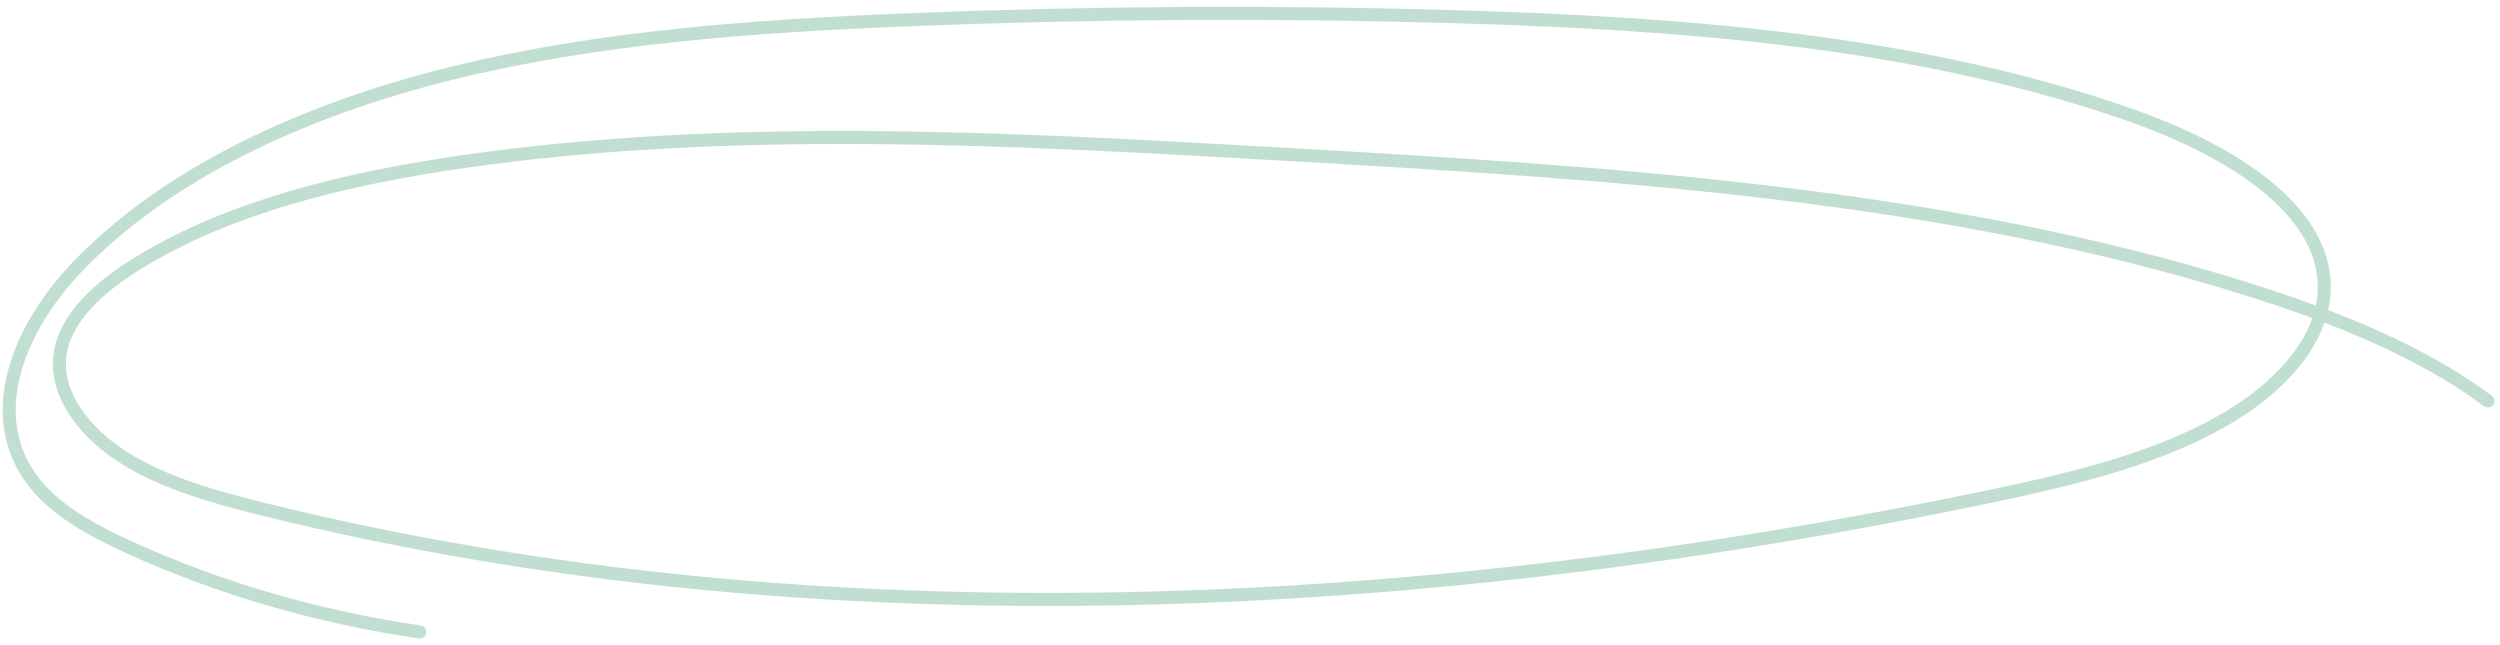 <?xml version="1.0" encoding="UTF-8"?> <svg xmlns="http://www.w3.org/2000/svg" width="287" height="74" viewBox="0 0 287 74" fill="none"> <path opacity="0.5" d="M285.616 46.033C277.884 40.285 268.143 36.395 258.212 33.263C222.949 22.151 184.431 19.812 146.66 17.662C115.485 15.885 83.895 14.164 53.344 18.532C39.889 20.457 26.422 23.69 15.834 30.212C11.429 32.923 7.399 36.493 6.875 40.843C6.332 45.327 9.737 49.748 14.37 52.628C18.996 55.508 24.715 57.101 30.363 58.496C94.457 74.317 163.993 70.433 228.137 57.052C238.171 54.958 248.384 52.535 256.421 47.556C262.477 43.804 267.217 38.245 266.805 32.209C266.183 23.186 254.843 16.749 244.001 13.006C219.838 4.671 193 2.661 166.729 1.906C145.919 1.308 125.089 1.431 104.334 2.27C86.546 2.988 68.636 4.262 51.779 8.43C34.923 12.598 19.03 19.907 8.681 30.843C1.741 38.172 -2.285 48.727 4.686 56.292C7.29 59.118 11.121 61.146 15.003 62.91C25.254 67.57 36.548 70.846 48.187 72.547" stroke="#85C1A5" stroke-width="1.5" stroke-miterlimit="10" stroke-linecap="round" stroke-linejoin="round"></path> </svg> 